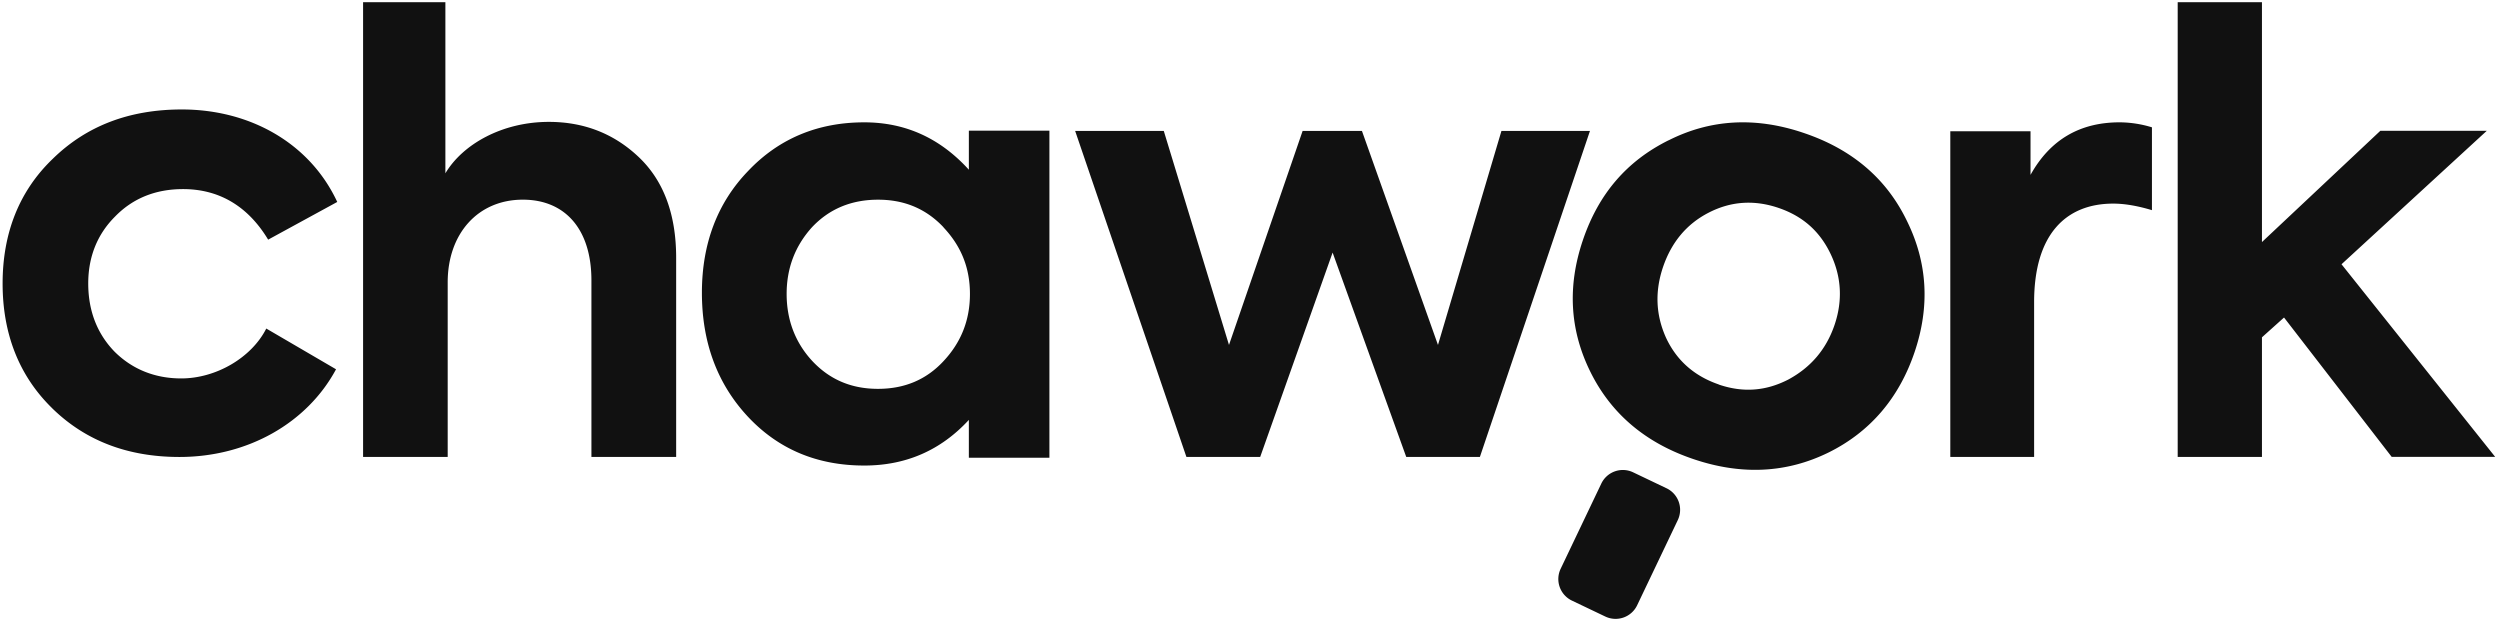 <?xml version="1.0" encoding="UTF-8"?>
<svg fill="none" viewBox="0 0 232 59" xmlns="http://www.w3.org/2000/svg" xmlns:xlink="http://www.w3.org/1999/xlink"><path fill="#111" d="M4.845 37.886C1.777 34.895.242 30.992.242 26.313s1.535-8.583 4.654-11.575c3.12-3.053 7.093-4.58 11.98-4.58 6.3 0 11.87 3.104 14.42 8.583l-6.412 3.498c-1.87-3.104-4.542-4.691-7.896-4.691-2.55 0-4.653.85-6.3 2.537-1.646 1.638-2.5 3.73-2.5 6.218 0 2.486.793 4.63 2.44 6.328 1.646 1.637 3.749 2.487 6.188 2.487 3.231 0 6.524-1.921 7.895-4.63l6.473 3.78c-2.672 4.974-8.18 8.138-14.53 8.138-4.828 0-8.75-1.526-11.809-4.519ZM154.855 13.019c3.895-1.964 8.086-2.198 12.561-.671 4.475 1.515 7.668 4.242 9.56 8.18 1.912 3.886 2.125 7.946.691 12.168-1.434 4.222-4.088 7.366-7.963 9.289-3.885 1.913-8.065 2.137-12.55.62-4.486-1.515-7.669-4.242-9.581-8.129-1.912-3.886-2.126-7.946-.671-12.219 1.454-4.273 4.068-7.315 7.943-9.238h.01Zm4.648 22.668c2.268.773 4.373.6 6.438-.458 2.085-1.119 3.529-2.798 4.302-5.066.773-2.27.641-4.487-.356-6.583s-2.563-3.51-4.831-4.283c-2.268-.774-4.434-.621-6.489.437-2.064 1.058-3.458 2.767-4.231 5.026-.773 2.269-.691 4.466.285 6.613.987 2.096 2.624 3.53 4.882 4.304v.01ZM154.653 45.311l-3.099-1.48a2.215 2.215 0 0 0-2.953 1.046l-3.772 7.905a2.215 2.215 0 0 0 1.045 2.953l3.099 1.48a2.216 2.216 0 0 0 2.954-1.046l3.772-7.905a2.215 2.215 0 0 0-1.046-2.953ZM33.694 42.406V.206h7.638v15.877c1.621-2.721 5.303-4.772 9.596-4.772 3.294 0 6.078 1.107 8.362 3.28 2.284 2.172 3.457 5.278 3.457 9.329v18.486h-7.863V26.021c0-4.832-2.508-7.492-6.363-7.492-4.18 0-6.975 3.168-6.975 7.665v16.212h-7.862.01ZM89.91 12.126h7.475V42.48h-7.476v-3.513c-2.62 2.84-5.854 4.235-9.709 4.235-4.355 0-7.975-1.506-10.82-4.561-2.846-3.065-4.243-6.904-4.243-11.475 0-4.572 1.448-8.36 4.293-11.303 2.846-3.003 6.466-4.51 10.77-4.51 3.794 0 7.027 1.445 9.71 4.398v-3.625Zm-2.346 8.97c-1.622-1.72-3.631-2.565-6.079-2.565s-4.518.835-6.14 2.566c-1.56 1.73-2.345 3.788-2.345 6.18 0 2.393.785 4.511 2.397 6.242 1.621 1.721 3.63 2.566 6.078 2.566 2.448 0 4.467-.835 6.078-2.566 1.622-1.73 2.458-3.788 2.458-6.241 0-2.454-.836-4.46-2.458-6.181h.01ZM110.1 42.406 99.773 12.148h8.225l6.052 19.863 6.834-19.863h5.503l7.057 19.863 5.89-19.863h8.215l-10.216 30.258H130.5l-6.834-18.968-6.722 18.968H110.1ZM221.947 42.396l-9.989-12.93-2.049 1.837v11.103h-7.819V.206h7.819v22.257l10.983-10.322h9.878l-13.478 12.382 14.259 17.873h-9.604ZM199.68 11.809a10.45 10.45 0 0 0-2.976-.457c-3.692 0-6.456 1.612-8.271 4.877v-4.045h-7.445v30.222h7.778V28.04c0-6.265 2.925-9.145 7.343-9.145 1.1 0 2.32.224 3.591.609v-7.695h-.02Z"/></svg>